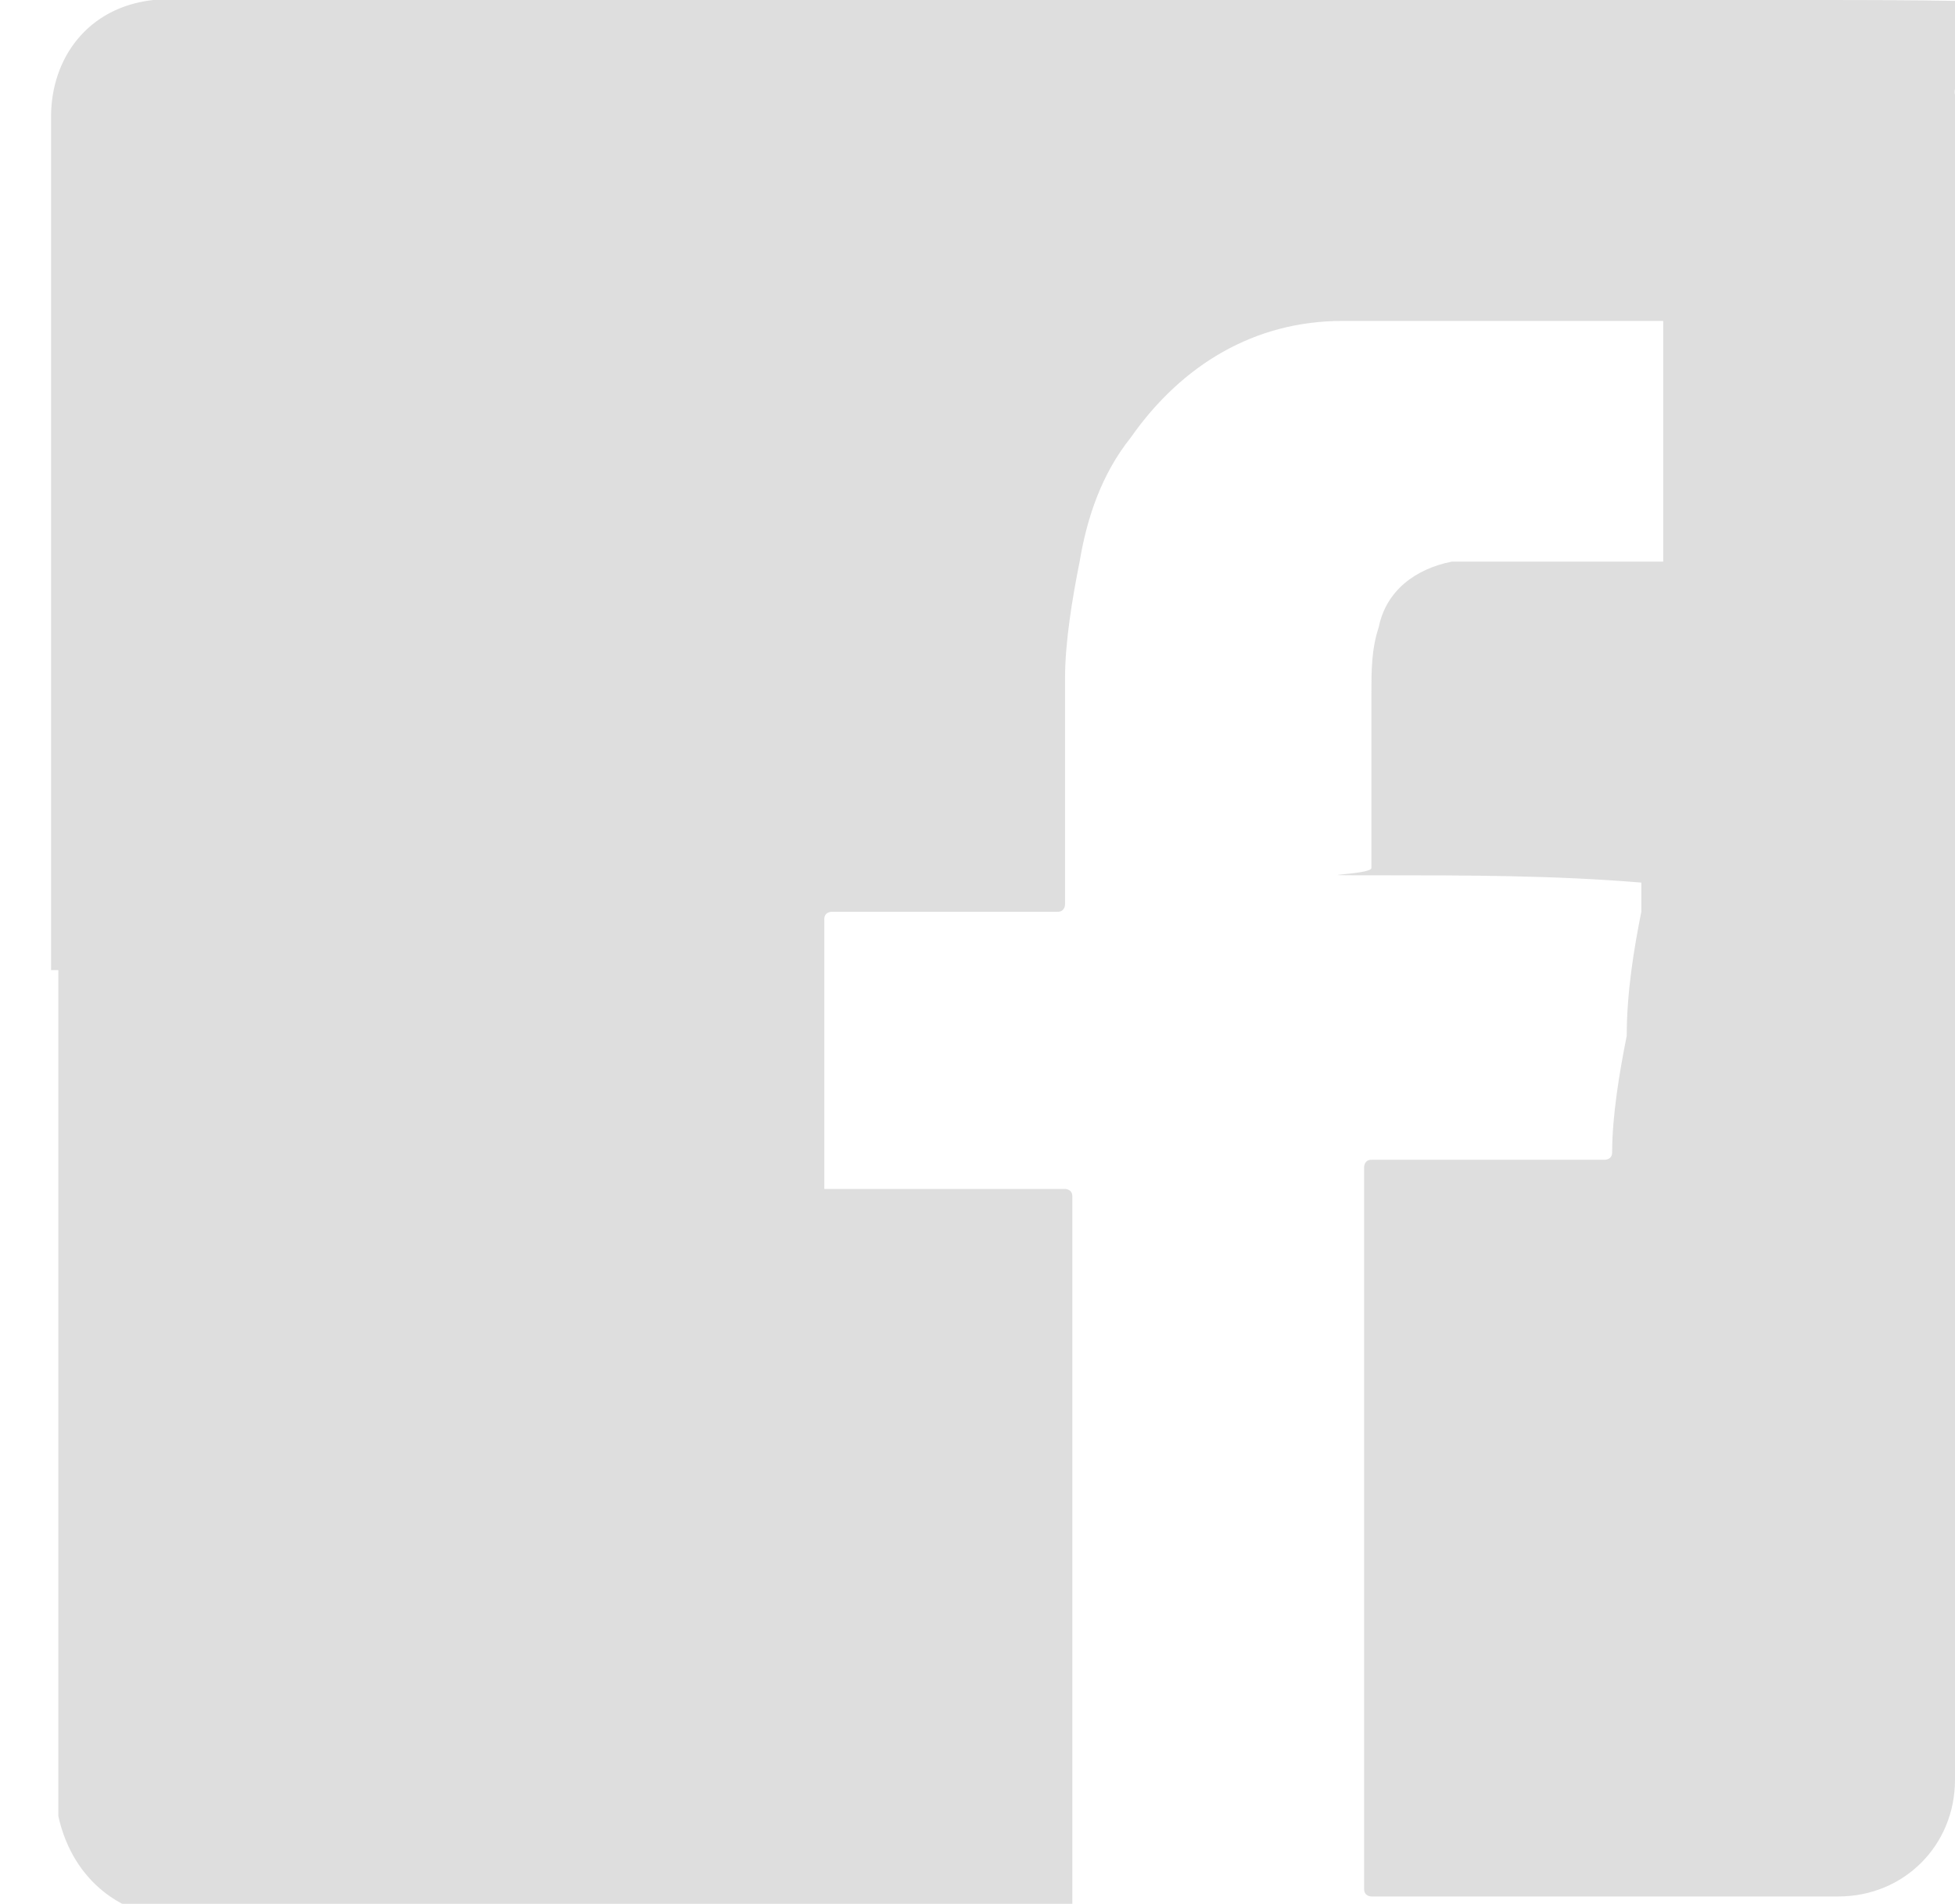 <?xml version="1.0" encoding="UTF-8"?>
<svg id="Layer_1" xmlns="http://www.w3.org/2000/svg" version="1.1" viewBox="0 0 26.8 26.1">
  <!-- Generator: Adobe Illustrator 29.5.0, SVG Export Plug-In . SVG Version: 2.1.0 Build 137)  -->
  <defs>
    <style>
      .st0 {
        fill: #d6d6d6;
        isolation: isolate;
        opacity: .8;
      }
    </style>
  </defs>
  <path class="st0" d="M.7,13V1.6C.7.8,1.2.1,2.1,0h23c7.5,0,1.5.5,1.7,1.3v23.1c0,.9-.7,1.6-1.6,1.6h-6.4s-.1,0-.1-.1v-9.9s0-.1.1-.1h3.2s.1,0,.1-.1c0-.5.1-1.1.2-1.6,0-.6.1-1.2.2-1.7v-.4h0c-1.2-.1-2.4-.1-3.6-.1s-.1,0-.1-.1v-2.4c0-.3,0-.6.1-.9.1-.5.5-.8,1-.9h2.9v-3.3h-4.4c-1.2,0-2.2.6-2.9,1.6-.4.5-.6,1.1-.7,1.7-.1.5-.2,1.1-.2,1.6v3.1c0,0,0,.1-.1.1h-3.1s-.1,0-.1.1v3.7h3.3c0,0,.1,0,.1.1v9.8c0,0,0,.1-.1.1H2.5c-.8,0-1.5-.5-1.7-1.4v-11.6h-.1v-.3Z"/>
</svg>